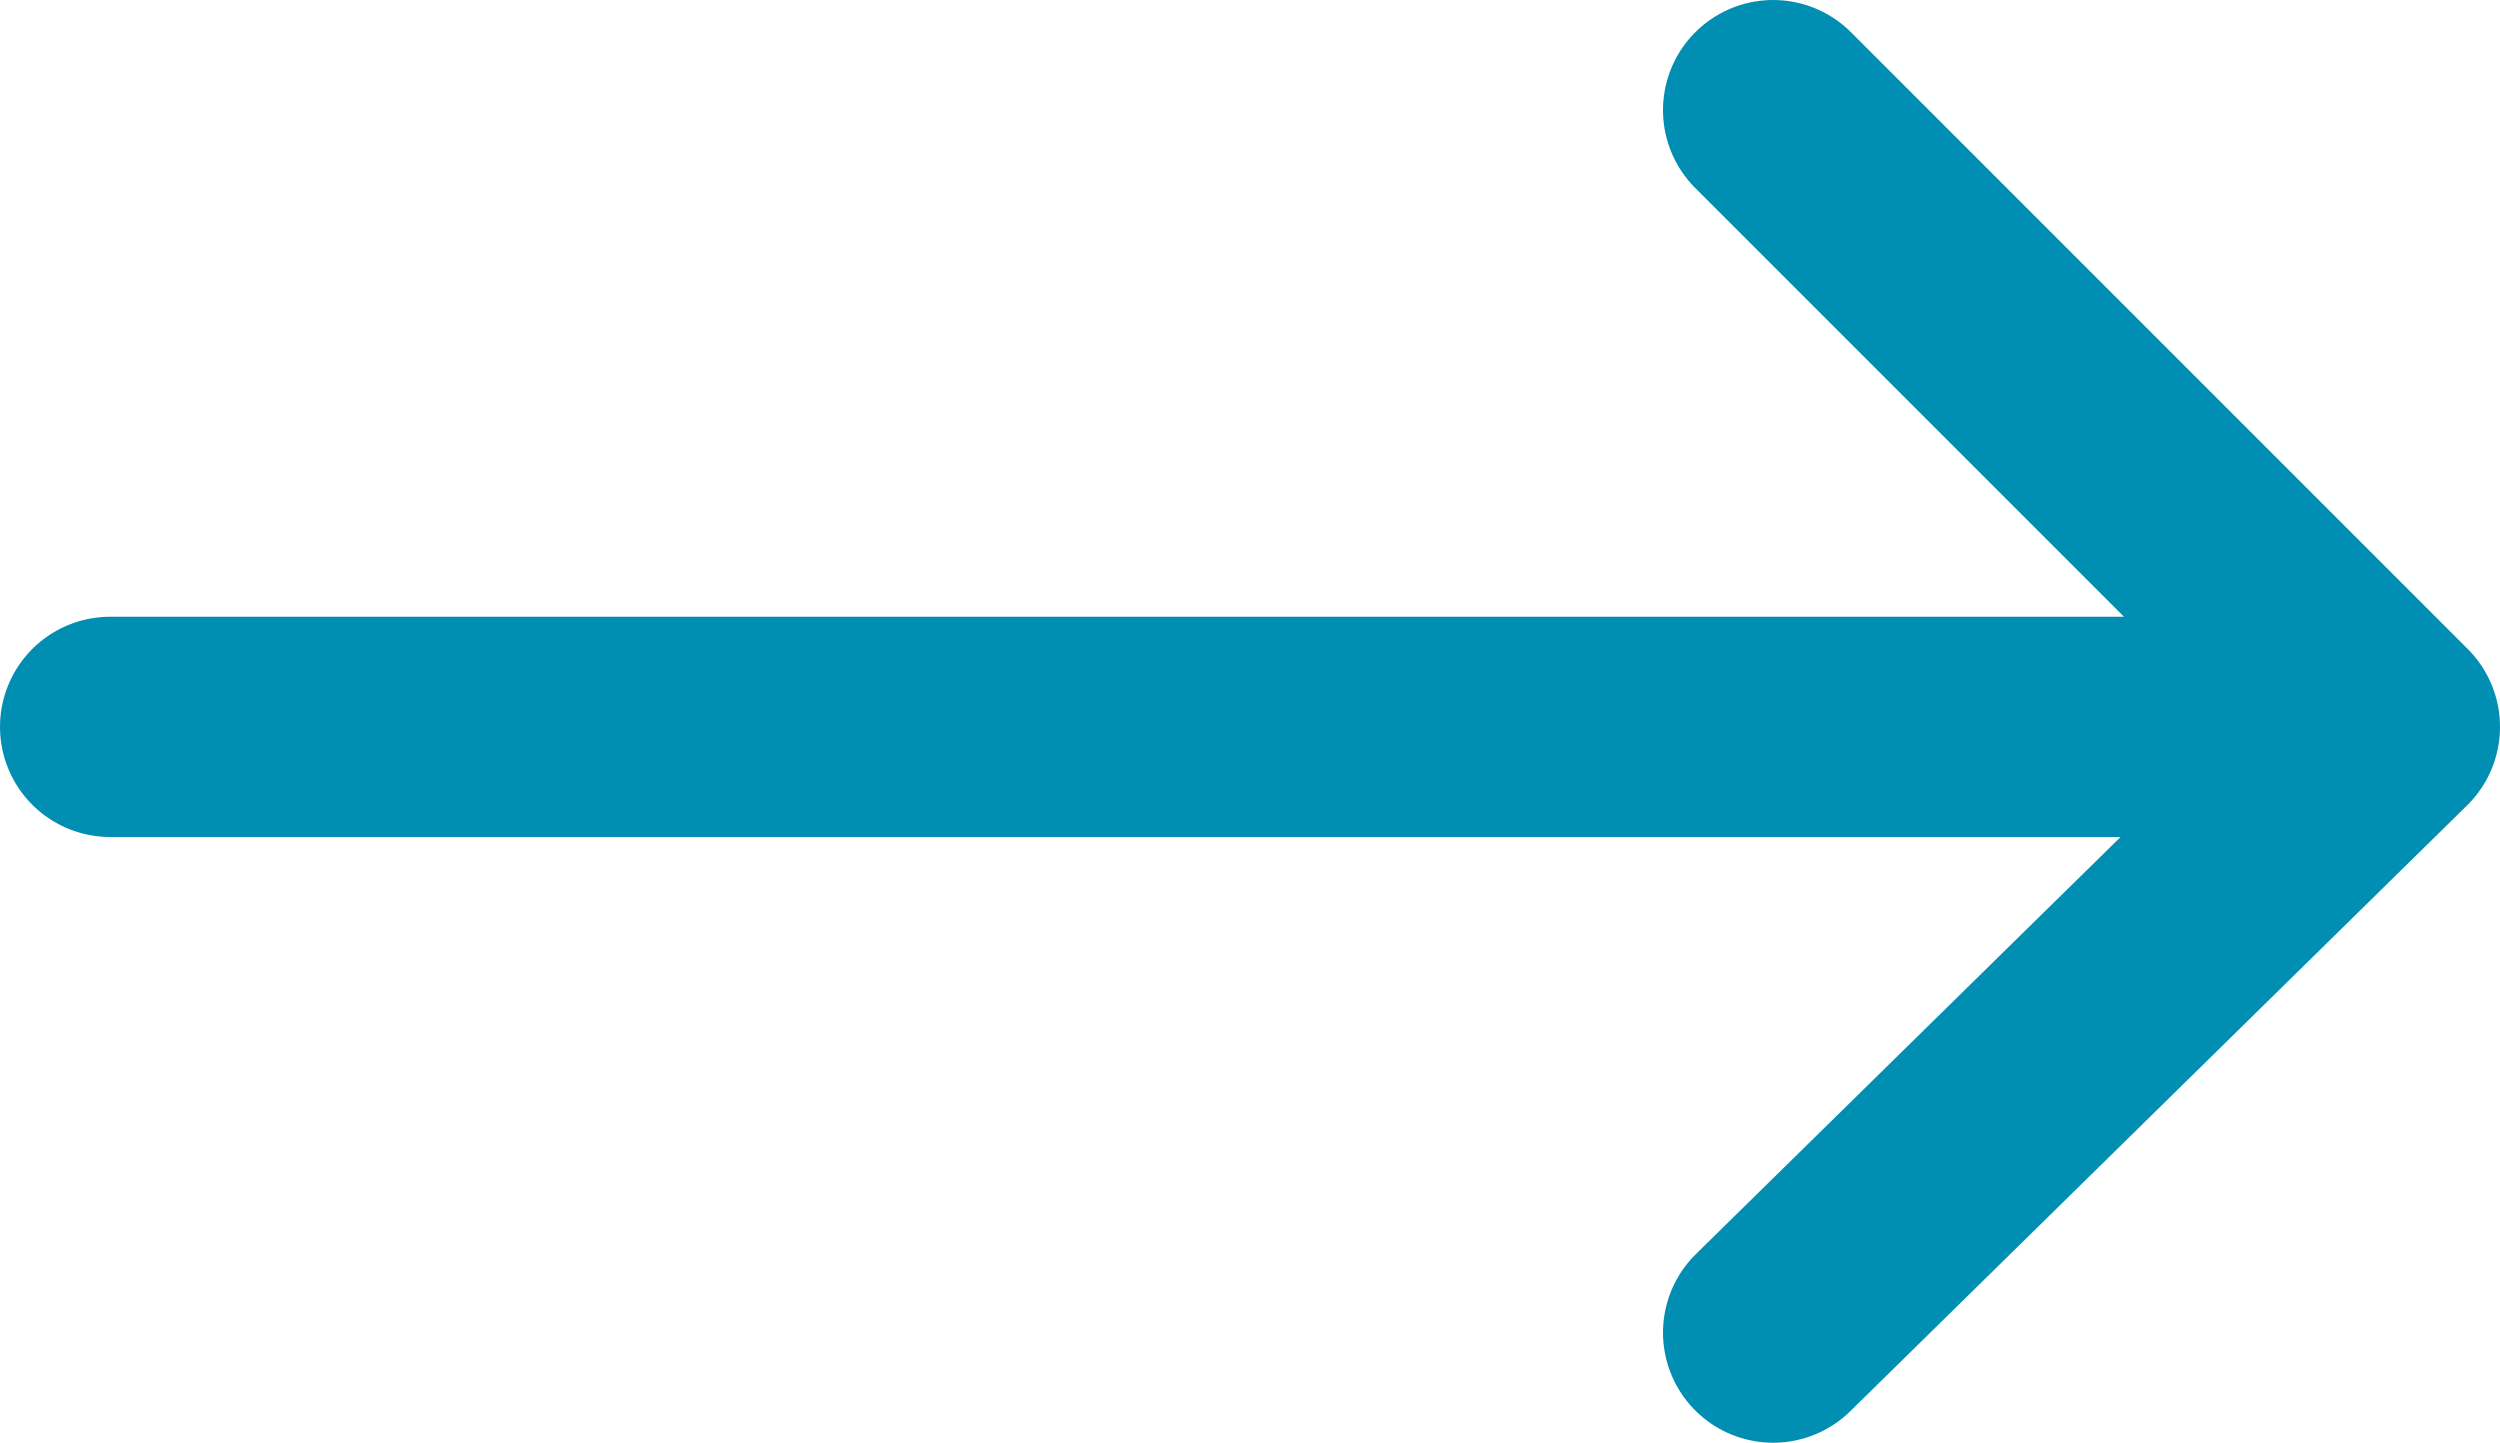 <svg xmlns="http://www.w3.org/2000/svg" viewBox="0 0 22.7 13.1"><style>.arrow-blue{fill:none;stroke:#008eb2;stroke-width:2;stroke-linecap:round;stroke-linejoin:round;stroke-miterlimit:10}</style><path class="arrow-blue" d="M16.1 1l5.6 5.6-5.6 5.5m5.6-5.5H1"/></svg>
